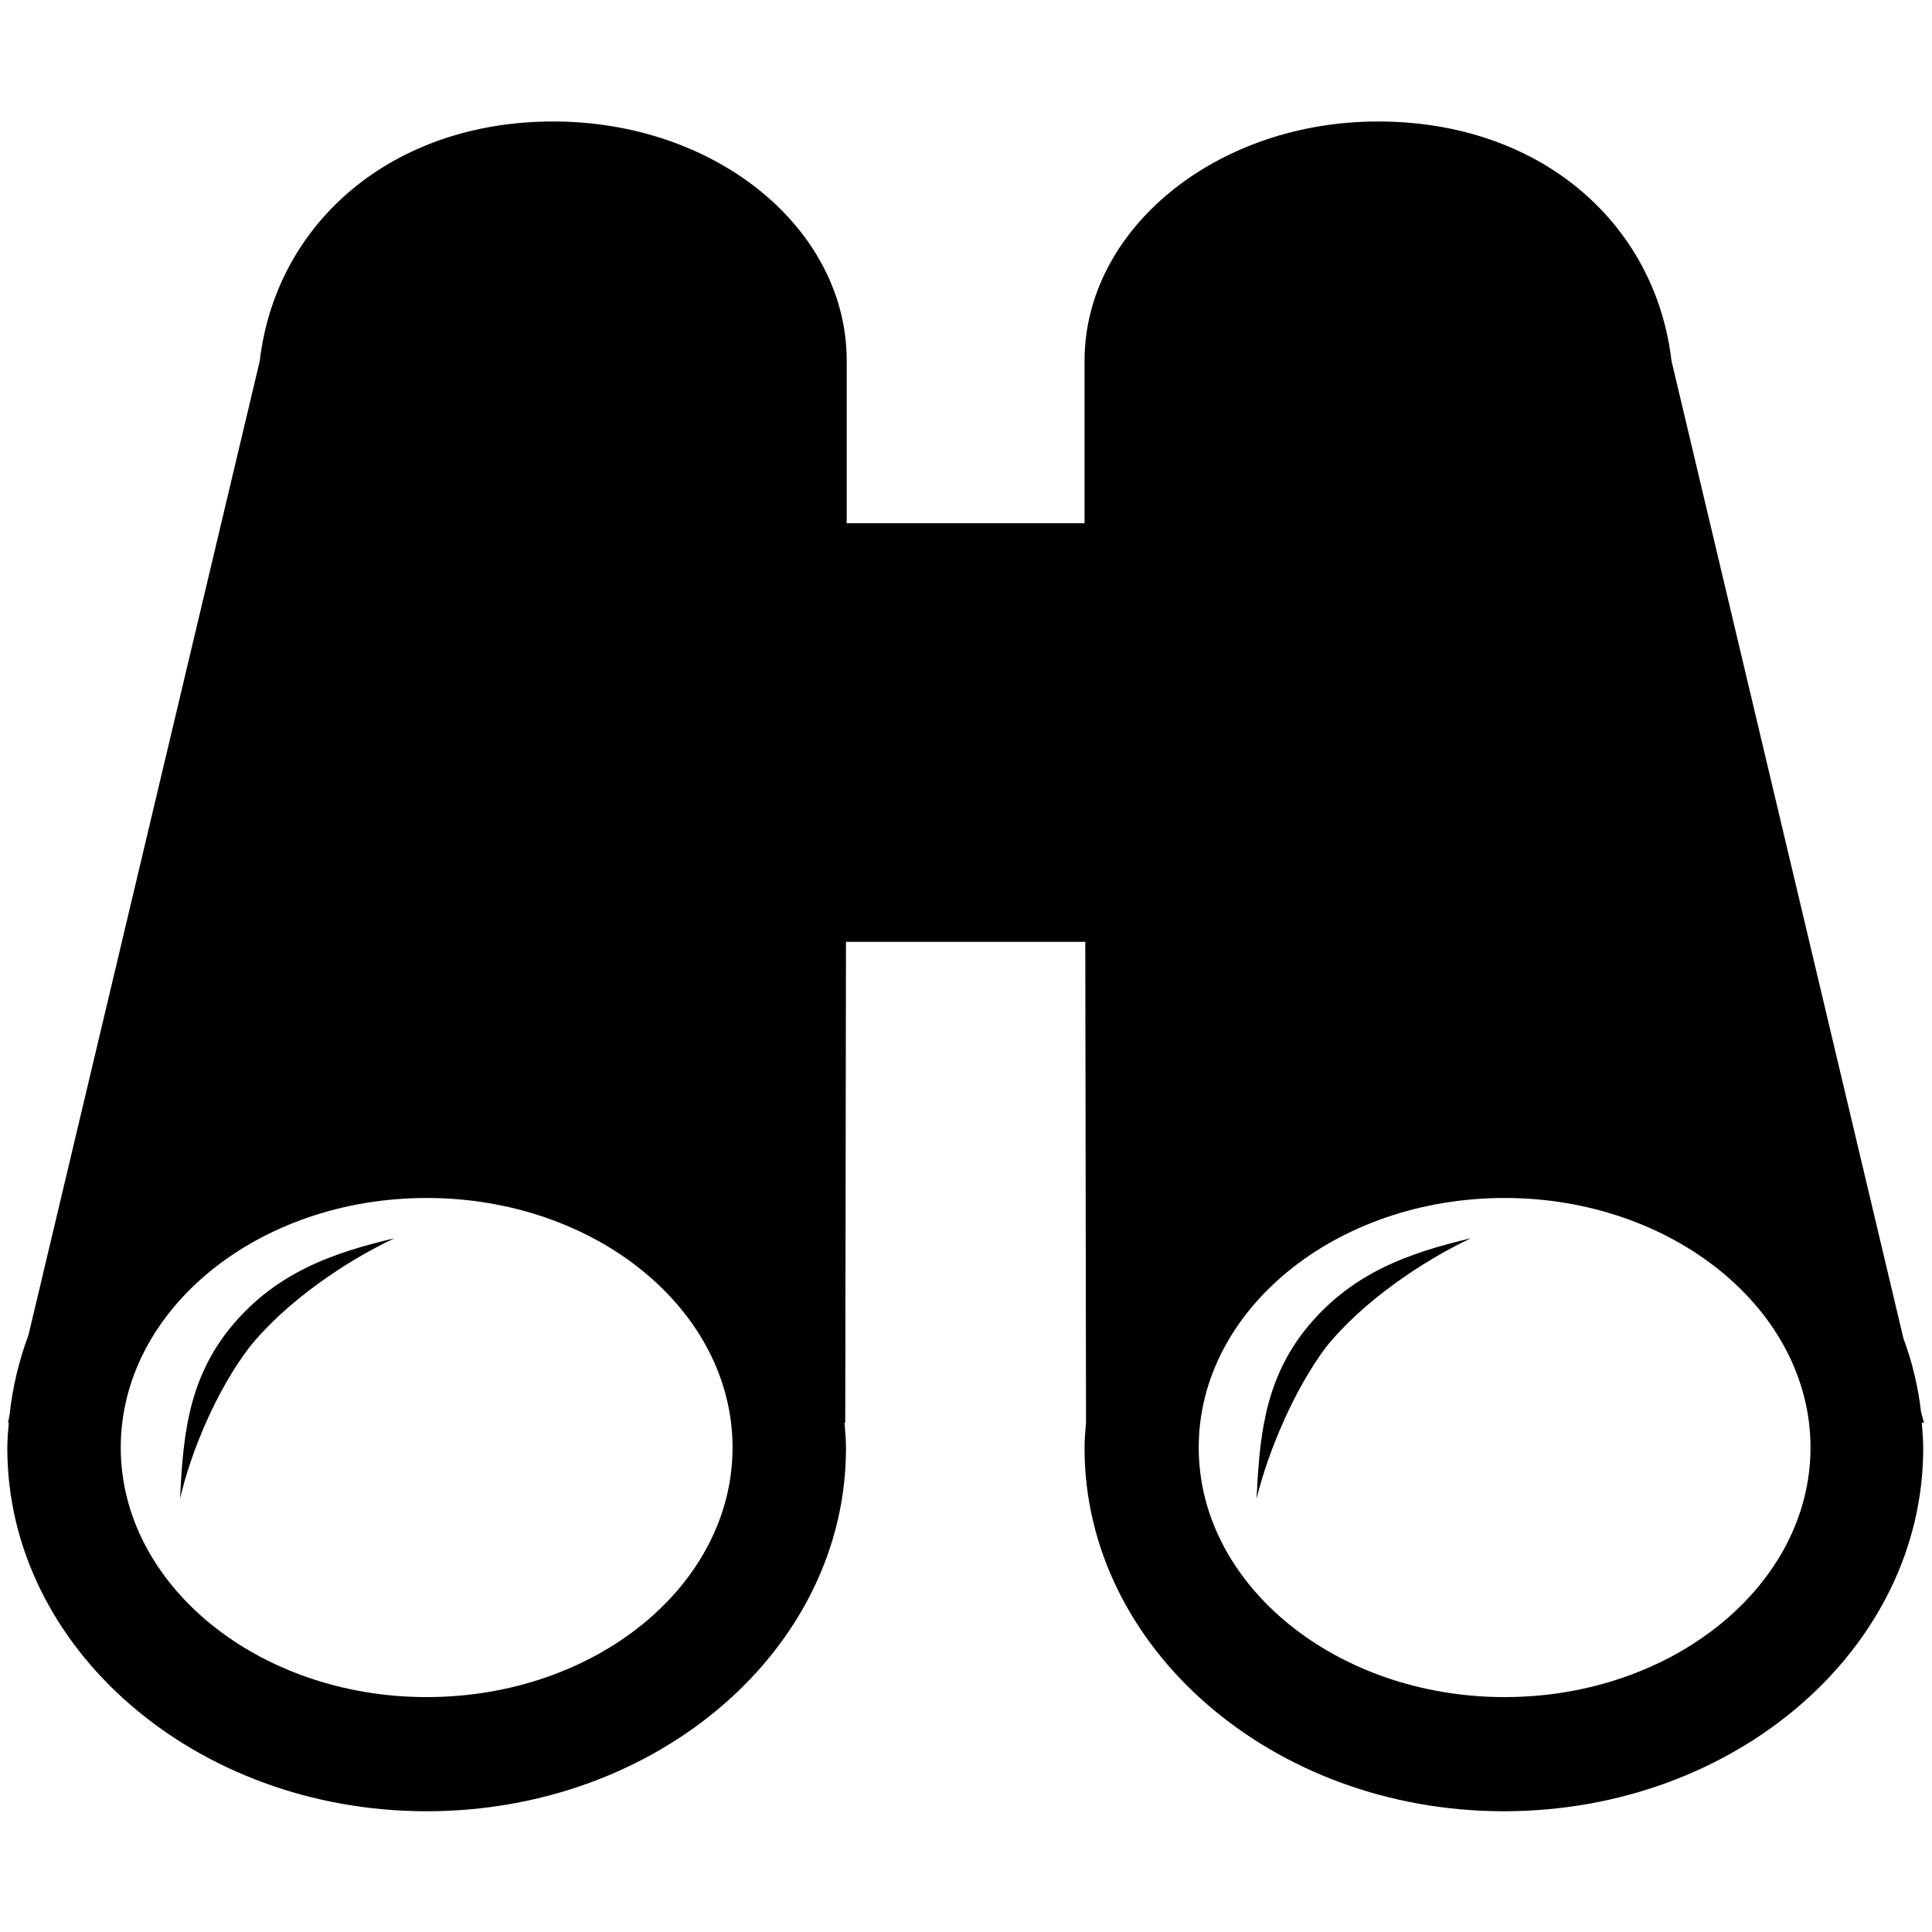 <?xml version="1.0" encoding="utf-8"?>
<!-- Generator: Adobe Illustrator 23.0.6, SVG Export Plug-In . SVG Version: 6.00 Build 0)  -->
<svg version="1.1" id="Layer_3" xmlns="http://www.w3.org/2000/svg" xmlns:xlink="http://www.w3.org/1999/xlink" x="0px" y="0px"
	 viewBox="0 0 264 264" style="enable-background:new 0 0 264 264;" xml:space="preserve">
<style type="text/css">
	.st0{fill-rule:evenodd;clip-rule:evenodd;}
</style>
<g>
	<g>
		<path class="st0" d="M24.6,204.8c0.4-7.8,0.9-15.7,6.5-22.9c6.3-8,14.4-10.7,22.8-12.7c-6.6,3.1-14.9,8.7-19.9,15
			C29.6,190,26.1,198.3,24.6,204.8z"/>
	</g>
	<g>
		<path class="st0" d="M171.7,204.8c0.4-7.8,0.9-15.7,6.5-22.9c6.3-8,14.4-10.7,22.8-12.7c-6.6,3.1-14.9,8.7-19.9,15
			C176.8,190,173.3,198.3,171.7,204.8z"/>
	</g>
	<path class="st0" d="M262.9,194.4l-0.4-1.5c-0.4-3.4-1.2-6.8-2.4-10L228.4,49.3c-2.2-18.8-17.9-32.7-40.1-32.7
		c-22.1,0-40.1,14.7-40.1,32.7l0,22.2h-32.5l0-22.2c0-18.1-17.9-32.7-40.1-32.7c-22.1,0-37.9,13.9-40.1,32.7L3.9,182.4
		c-1.3,3.5-2.2,7.2-2.6,11l-0.2,1h0.1c-0.1,1.1-0.2,2.3-0.2,3.5c0,27.3,25.7,49.6,57.3,49.6s57.3-22.2,57.3-49.6
		c0-1.2-0.1-2.3-0.2-3.5h0.1l0.1-65.7h32.7l0.1,65.7h0c-0.1,1.1-0.2,2.3-0.2,3.5c0,27.3,25.7,49.6,57.3,49.6
		c31.6,0,57.3-22.2,57.3-49.6c0-1.2-0.1-2.3-0.2-3.5H262.9z M58.3,231.9c-23,0-41.8-15.3-41.8-34.1s18.7-34.1,41.8-34.1
		s41.8,15.3,41.8,34.1S81.4,231.9,58.3,231.9z M205.6,231.9c-23,0-41.8-15.3-41.8-34.1s18.7-34.1,41.8-34.1
		c23,0,41.8,15.3,41.8,34.1S228.6,231.9,205.6,231.9z"/>
</g>
</svg>
